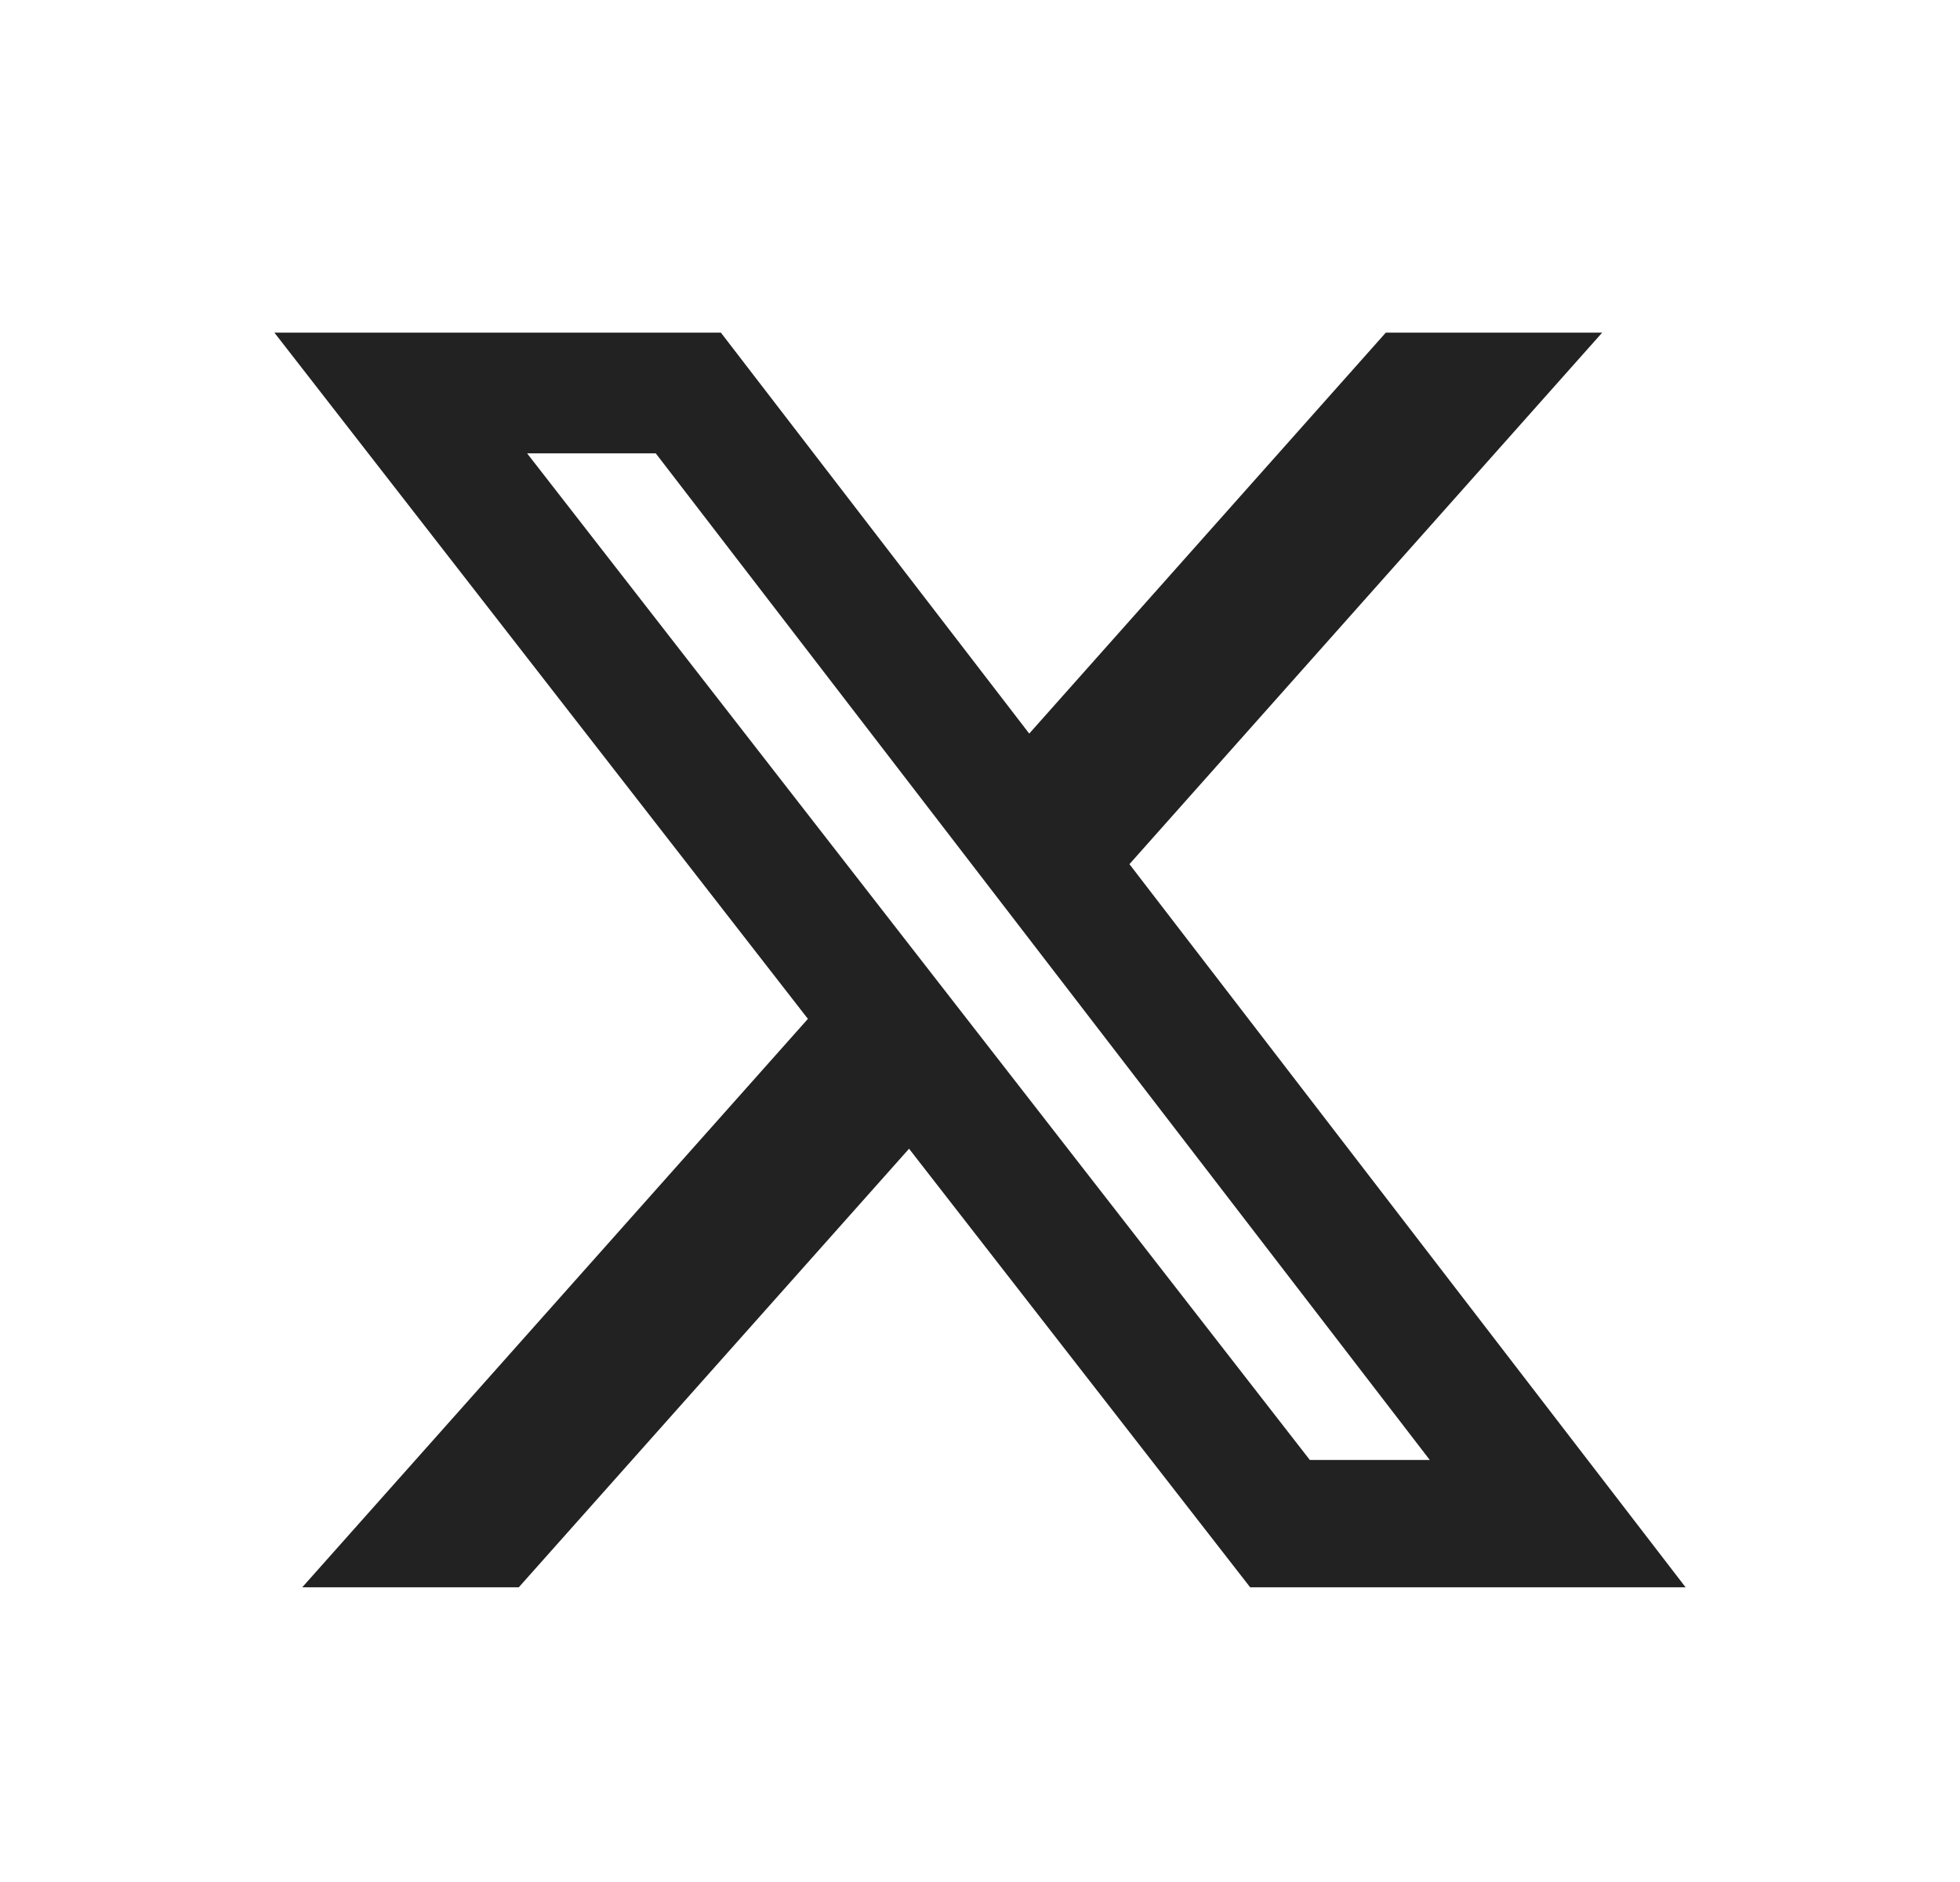 <svg width="25" height="24" viewBox="0 0 25 24" fill="none" xmlns="http://www.w3.org/2000/svg">
<path d="M17.676 4.242H20.436L14.406 11.02L21.5 20.242H15.946L11.595 14.649L6.617 20.242H3.855L10.305 12.993L3.5 4.242H9.195L13.128 9.355L17.676 4.242ZM16.707 18.618H18.237L8.364 5.781H6.723L16.707 18.618Z" fill="#222222"/>
</svg>
